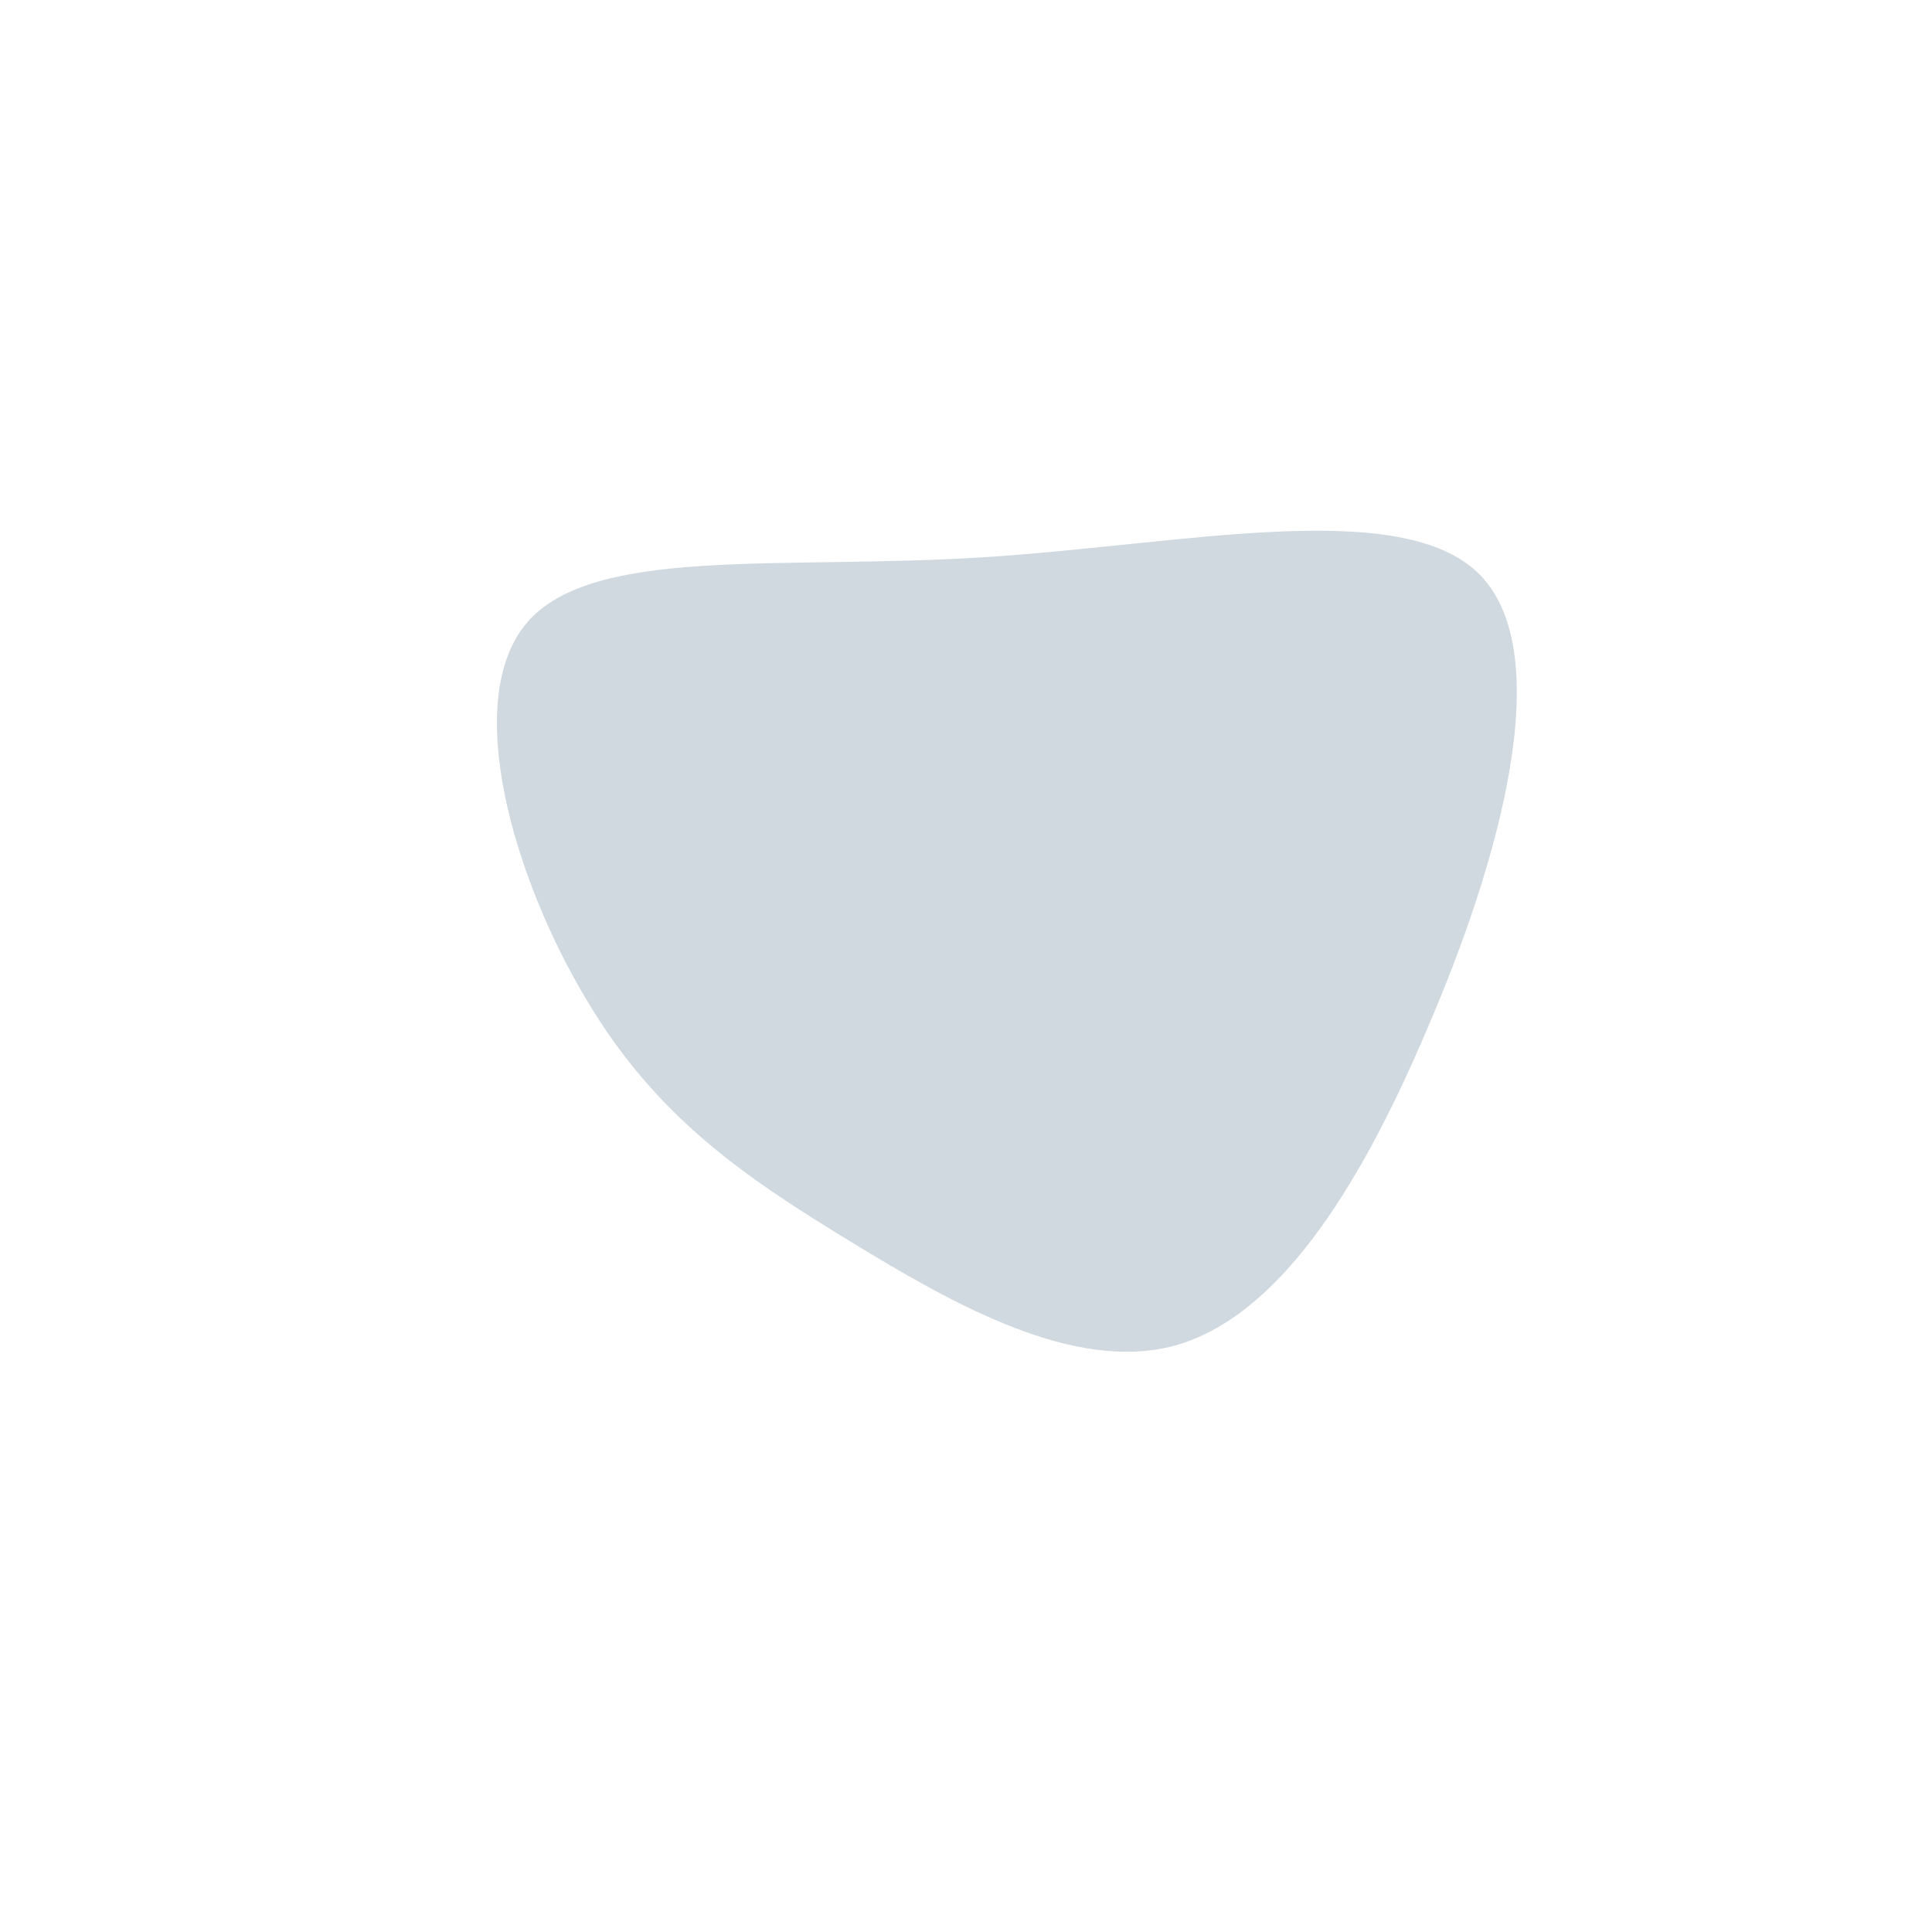 <?xml version="1.0" standalone="no"?>
<svg viewBox="0 0 200 200" xmlns="http://www.w3.org/2000/svg">
  <path fill="#d0d9df" d="M53.2,-40.5C61.3,-32.2,55.1,-10.5,47.7,6.6C40.4,23.8,32,36.4,21.6,39.3C11.2,42.1,-1.2,35.1,-12,28.5C-22.8,21.9,-32.1,15.7,-39.4,3.3C-46.8,-9.1,-52.3,-27.6,-45.4,-35.6C-38.5,-43.5,-19.3,-41,1.6,-42.3C22.5,-43.6,45.1,-48.7,53.2,-40.5Z" transform="translate(100 100)" />
</svg>
